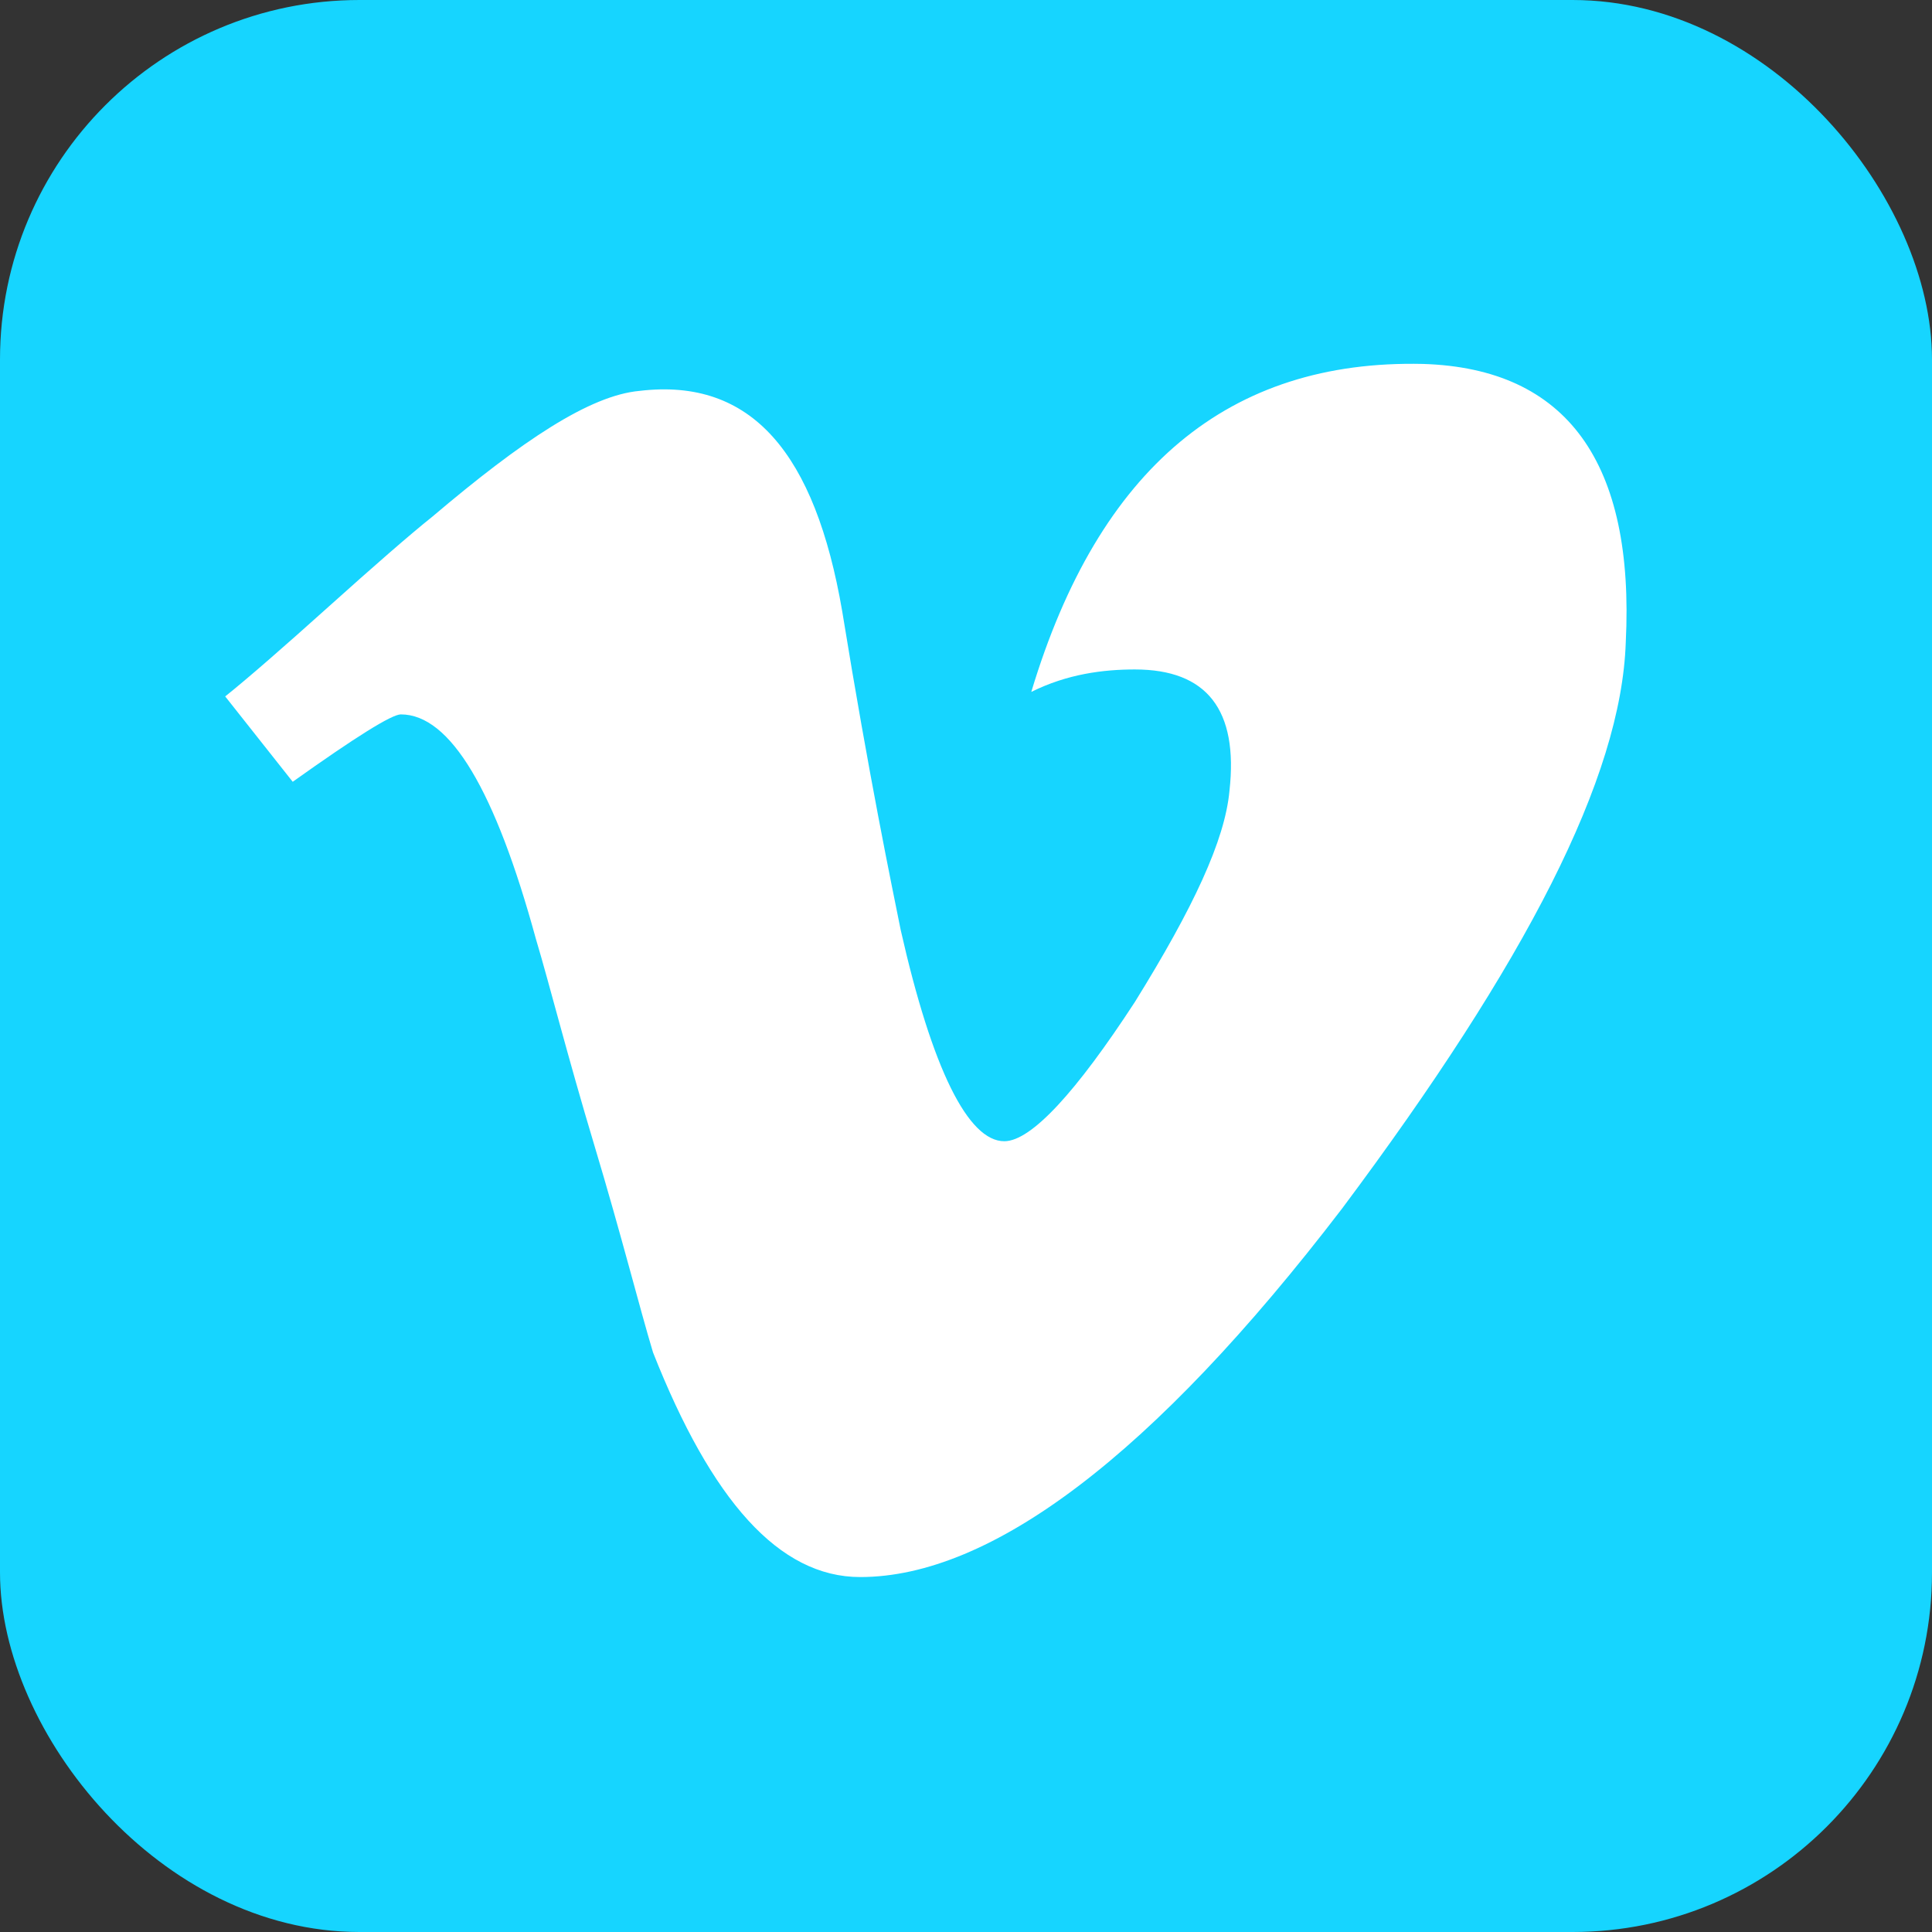 <svg xmlns="http://www.w3.org/2000/svg" fill="none" viewBox="0 0 43 43" height="43" width="43">
<rect x="0" y="0" width="43" height="43" fill="#333333" stroke="none"/>
<rect fill="#16D5FF" rx="8" height="43" width="43"></rect>
<path fill="white" d="M36.184 14.3C36.385 10.3 34.881 8.2 31.674 8.1C27.364 8 24.457 10.4 22.953 15.4C23.755 15 24.557 14.9 25.259 14.9C26.863 14.9 27.564 15.8 27.364 17.6C27.263 18.7 26.562 20.2 25.259 22.3C23.956 24.3 22.953 25.4 22.352 25.4C21.55 25.4 20.748 23.8 20.047 20.7C19.846 19.7 19.345 17.3 18.744 13.6C18.142 10.1 16.739 8.4 14.233 8.7C13.13 8.8 11.627 9.8 9.622 11.5C9.121 11.9 8.319 12.6 7.317 13.5C6.315 14.4 5.513 15.1 5.012 15.5L6.515 17.4C7.918 16.4 8.72 15.9 8.921 15.9C10.023 15.9 11.026 17.6 11.928 20.9C12.228 21.9 12.629 23.5 13.231 25.5C13.832 27.5 14.233 29.1 14.534 30.1C15.837 33.4 17.34 35.1 19.145 35.1C22.051 35.1 25.66 32.4 29.869 26.9C33.979 21.4 36.084 17.3 36.184 14.3Z"></path>
</svg>
